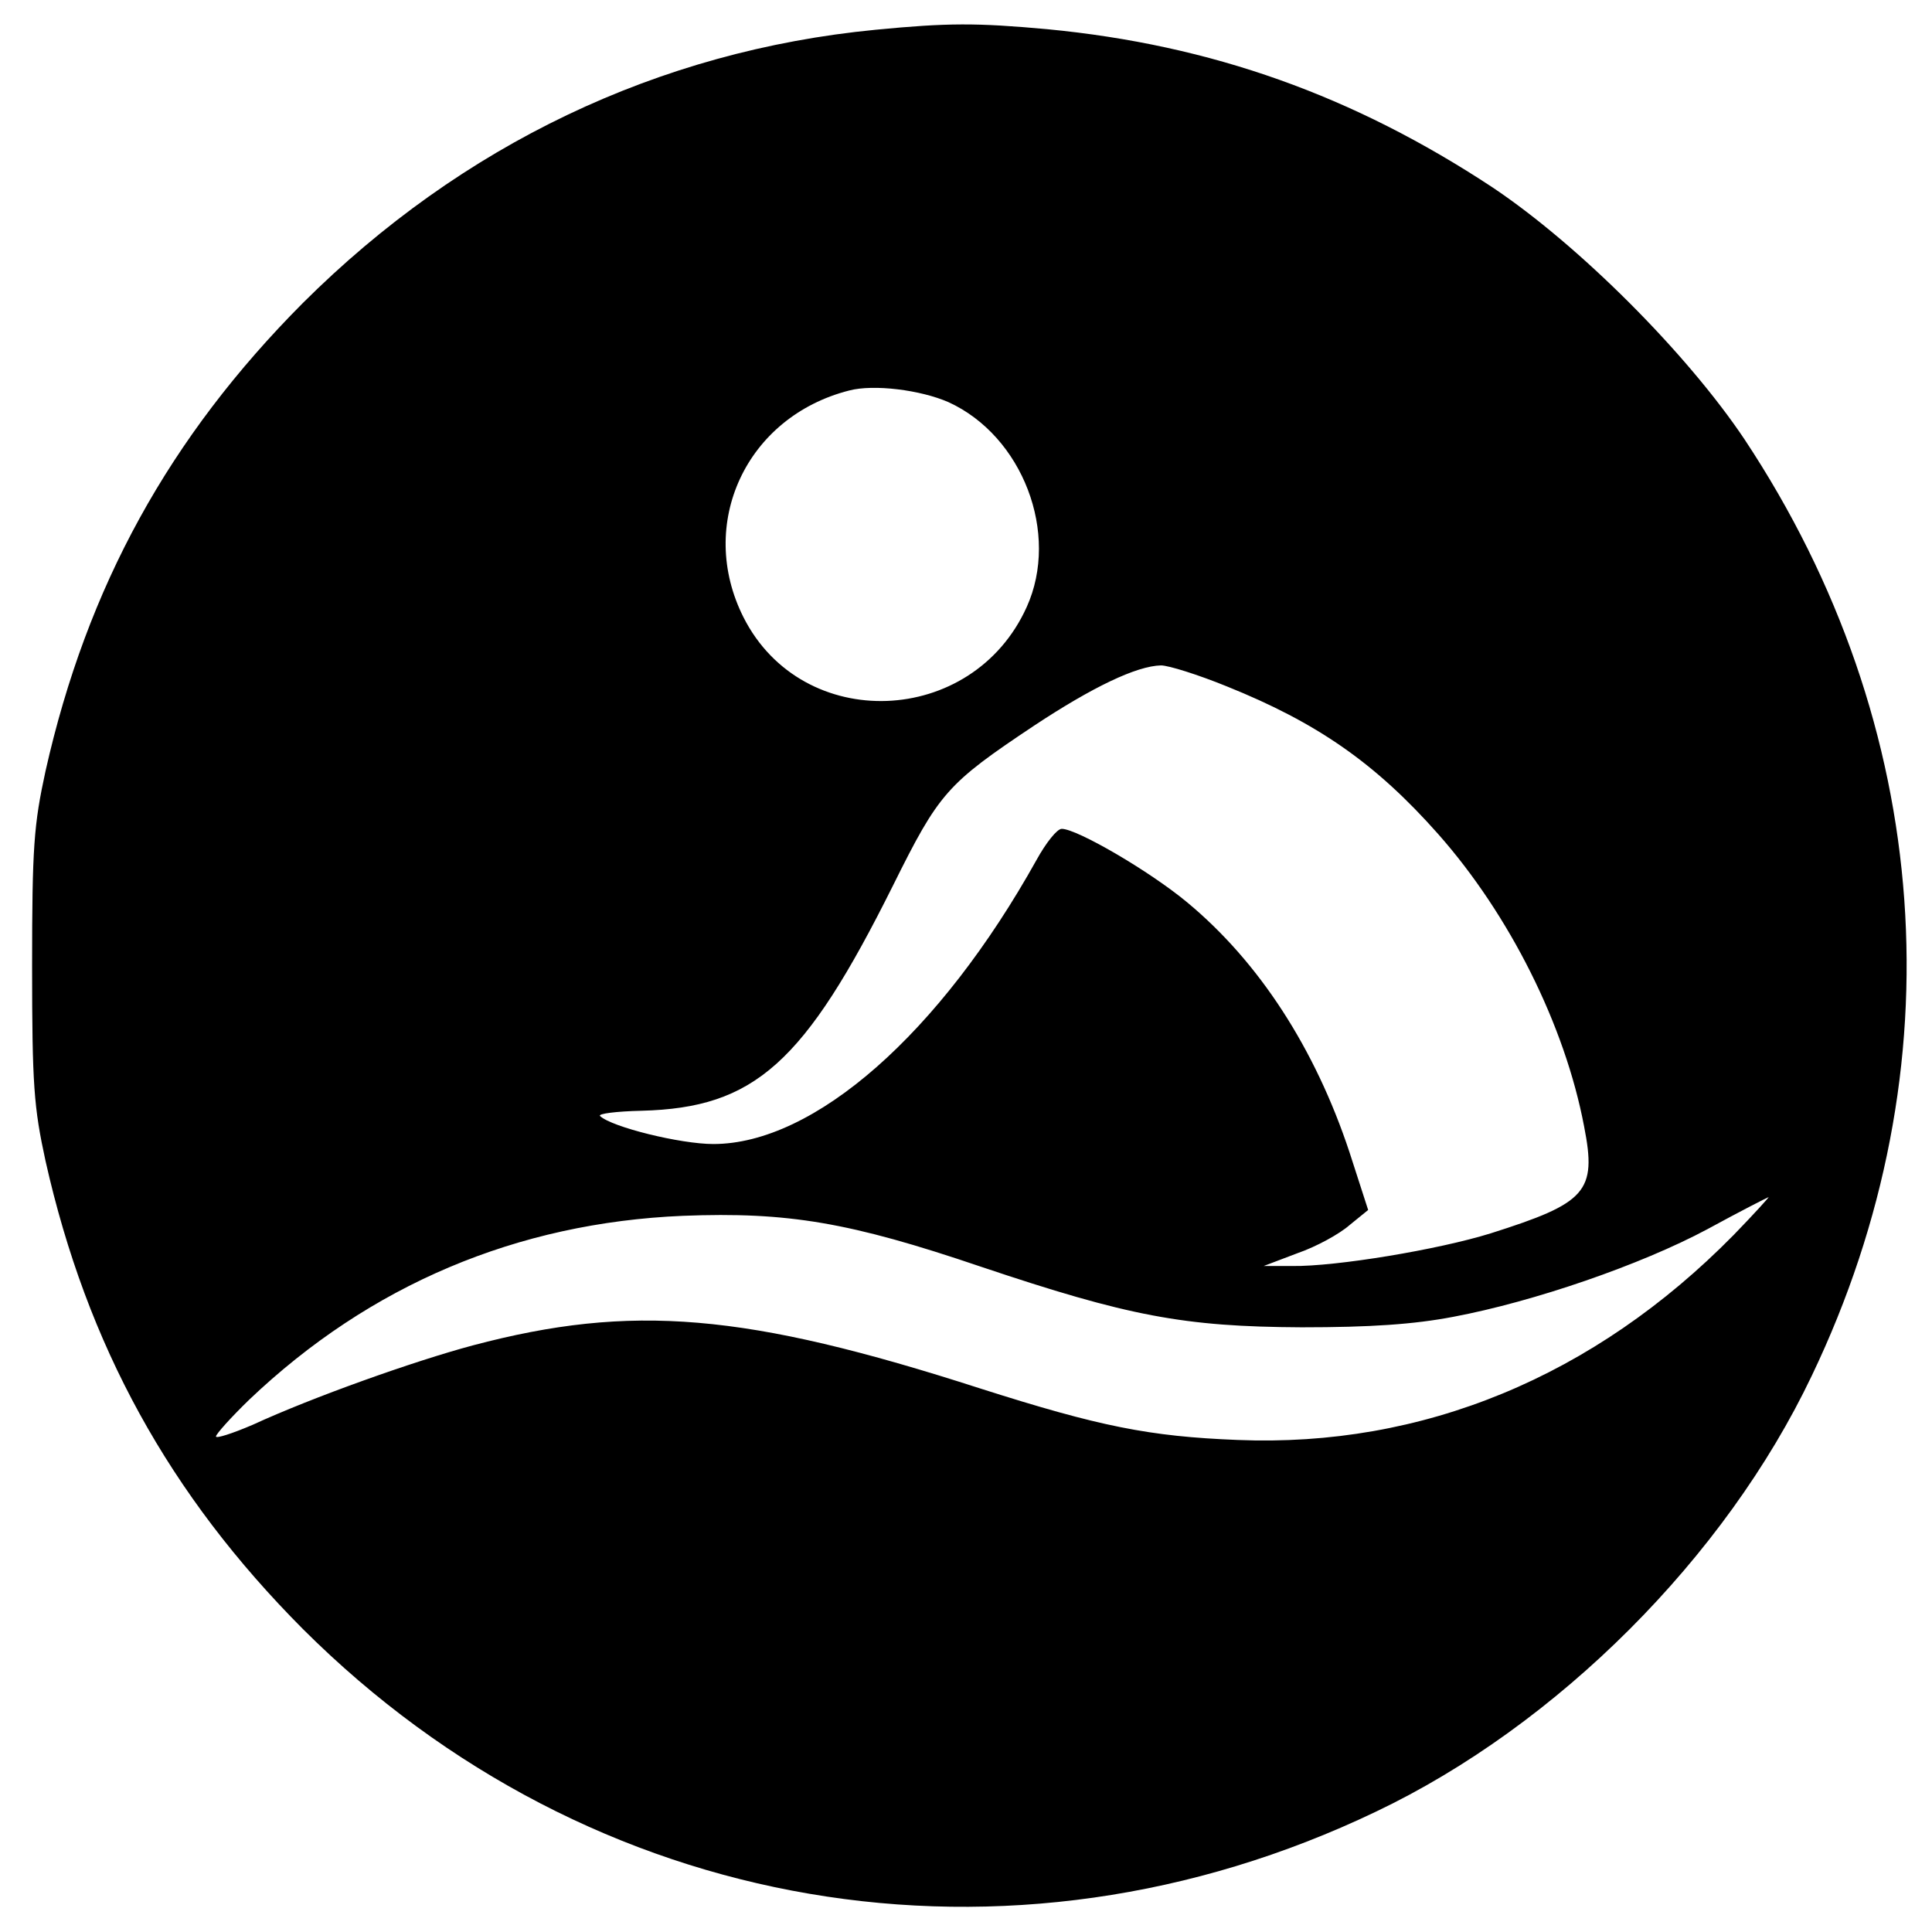 <?xml version="1.0" standalone="no"?>
<!DOCTYPE svg PUBLIC "-//W3C//DTD SVG 20010904//EN"
 "http://www.w3.org/TR/2001/REC-SVG-20010904/DTD/svg10.dtd">
<svg version="1.0" xmlns="http://www.w3.org/2000/svg"
 width="331pt" height="331pt" viewBox="0 0 331 331"
 preserveAspectRatio="xMidYMid meet">
<g transform="translate(0,331) scale(0.1,-0.1)"
fill="#000000" stroke="none">
<path d="M1500 3259 c-372 -36 -709 -197 -981 -468 -229 -230 -370 -486 -441
-802 -20 -92 -23 -130 -23 -334 0 -204 3 -242 23 -334 71 -316 212 -572 441
-802 492 -491 1209 -614 1838 -313 311 148 599 436 747 747 252 526 209 1115
-115 1604 -99 148 -284 333 -432 432 -238 157 -481 244 -763 271 -121 11 -170
11 -294 -1z m125 -638 c127 -58 191 -225 134 -351 -93 -206 -384 -217 -485
-18 -81 160 4 344 181 389 42 11 122 1 170 -20z m477 -487 c154 -62 254 -131
362 -253 122 -138 217 -327 250 -501 22 -112 4 -131 -160 -183 -90 -28 -265
-57 -340 -56 l-49 0 58 22 c32 11 72 33 89 48 l32 26 -32 99 c-59 178 -155
326 -278 428 -65 54 -189 126 -215 126 -8 0 -27 -24 -43 -53 -166 -298 -381
-487 -554 -487 -56 0 -174 29 -194 48 -4 4 28 8 71 9 194 5 279 81 431 386 79
159 92 174 242 274 100 66 175 102 217 103 13 0 64 -16 113 -36z m868 -940
c-239 -243 -533 -364 -850 -351 -151 6 -236 23 -440 88 -403 130 -598 146
-870 74 -101 -27 -275 -89 -377 -136 -35 -15 -63 -24 -63 -20 0 4 26 33 57 63
207 197 459 303 743 315 180 7 286 -11 510 -87 253 -85 348 -103 550 -104 118
0 192 5 260 18 138 26 321 89 435 150 55 30 102 54 105 55 2 1 -25 -29 -60
-65z"/>
</g>
</svg>
